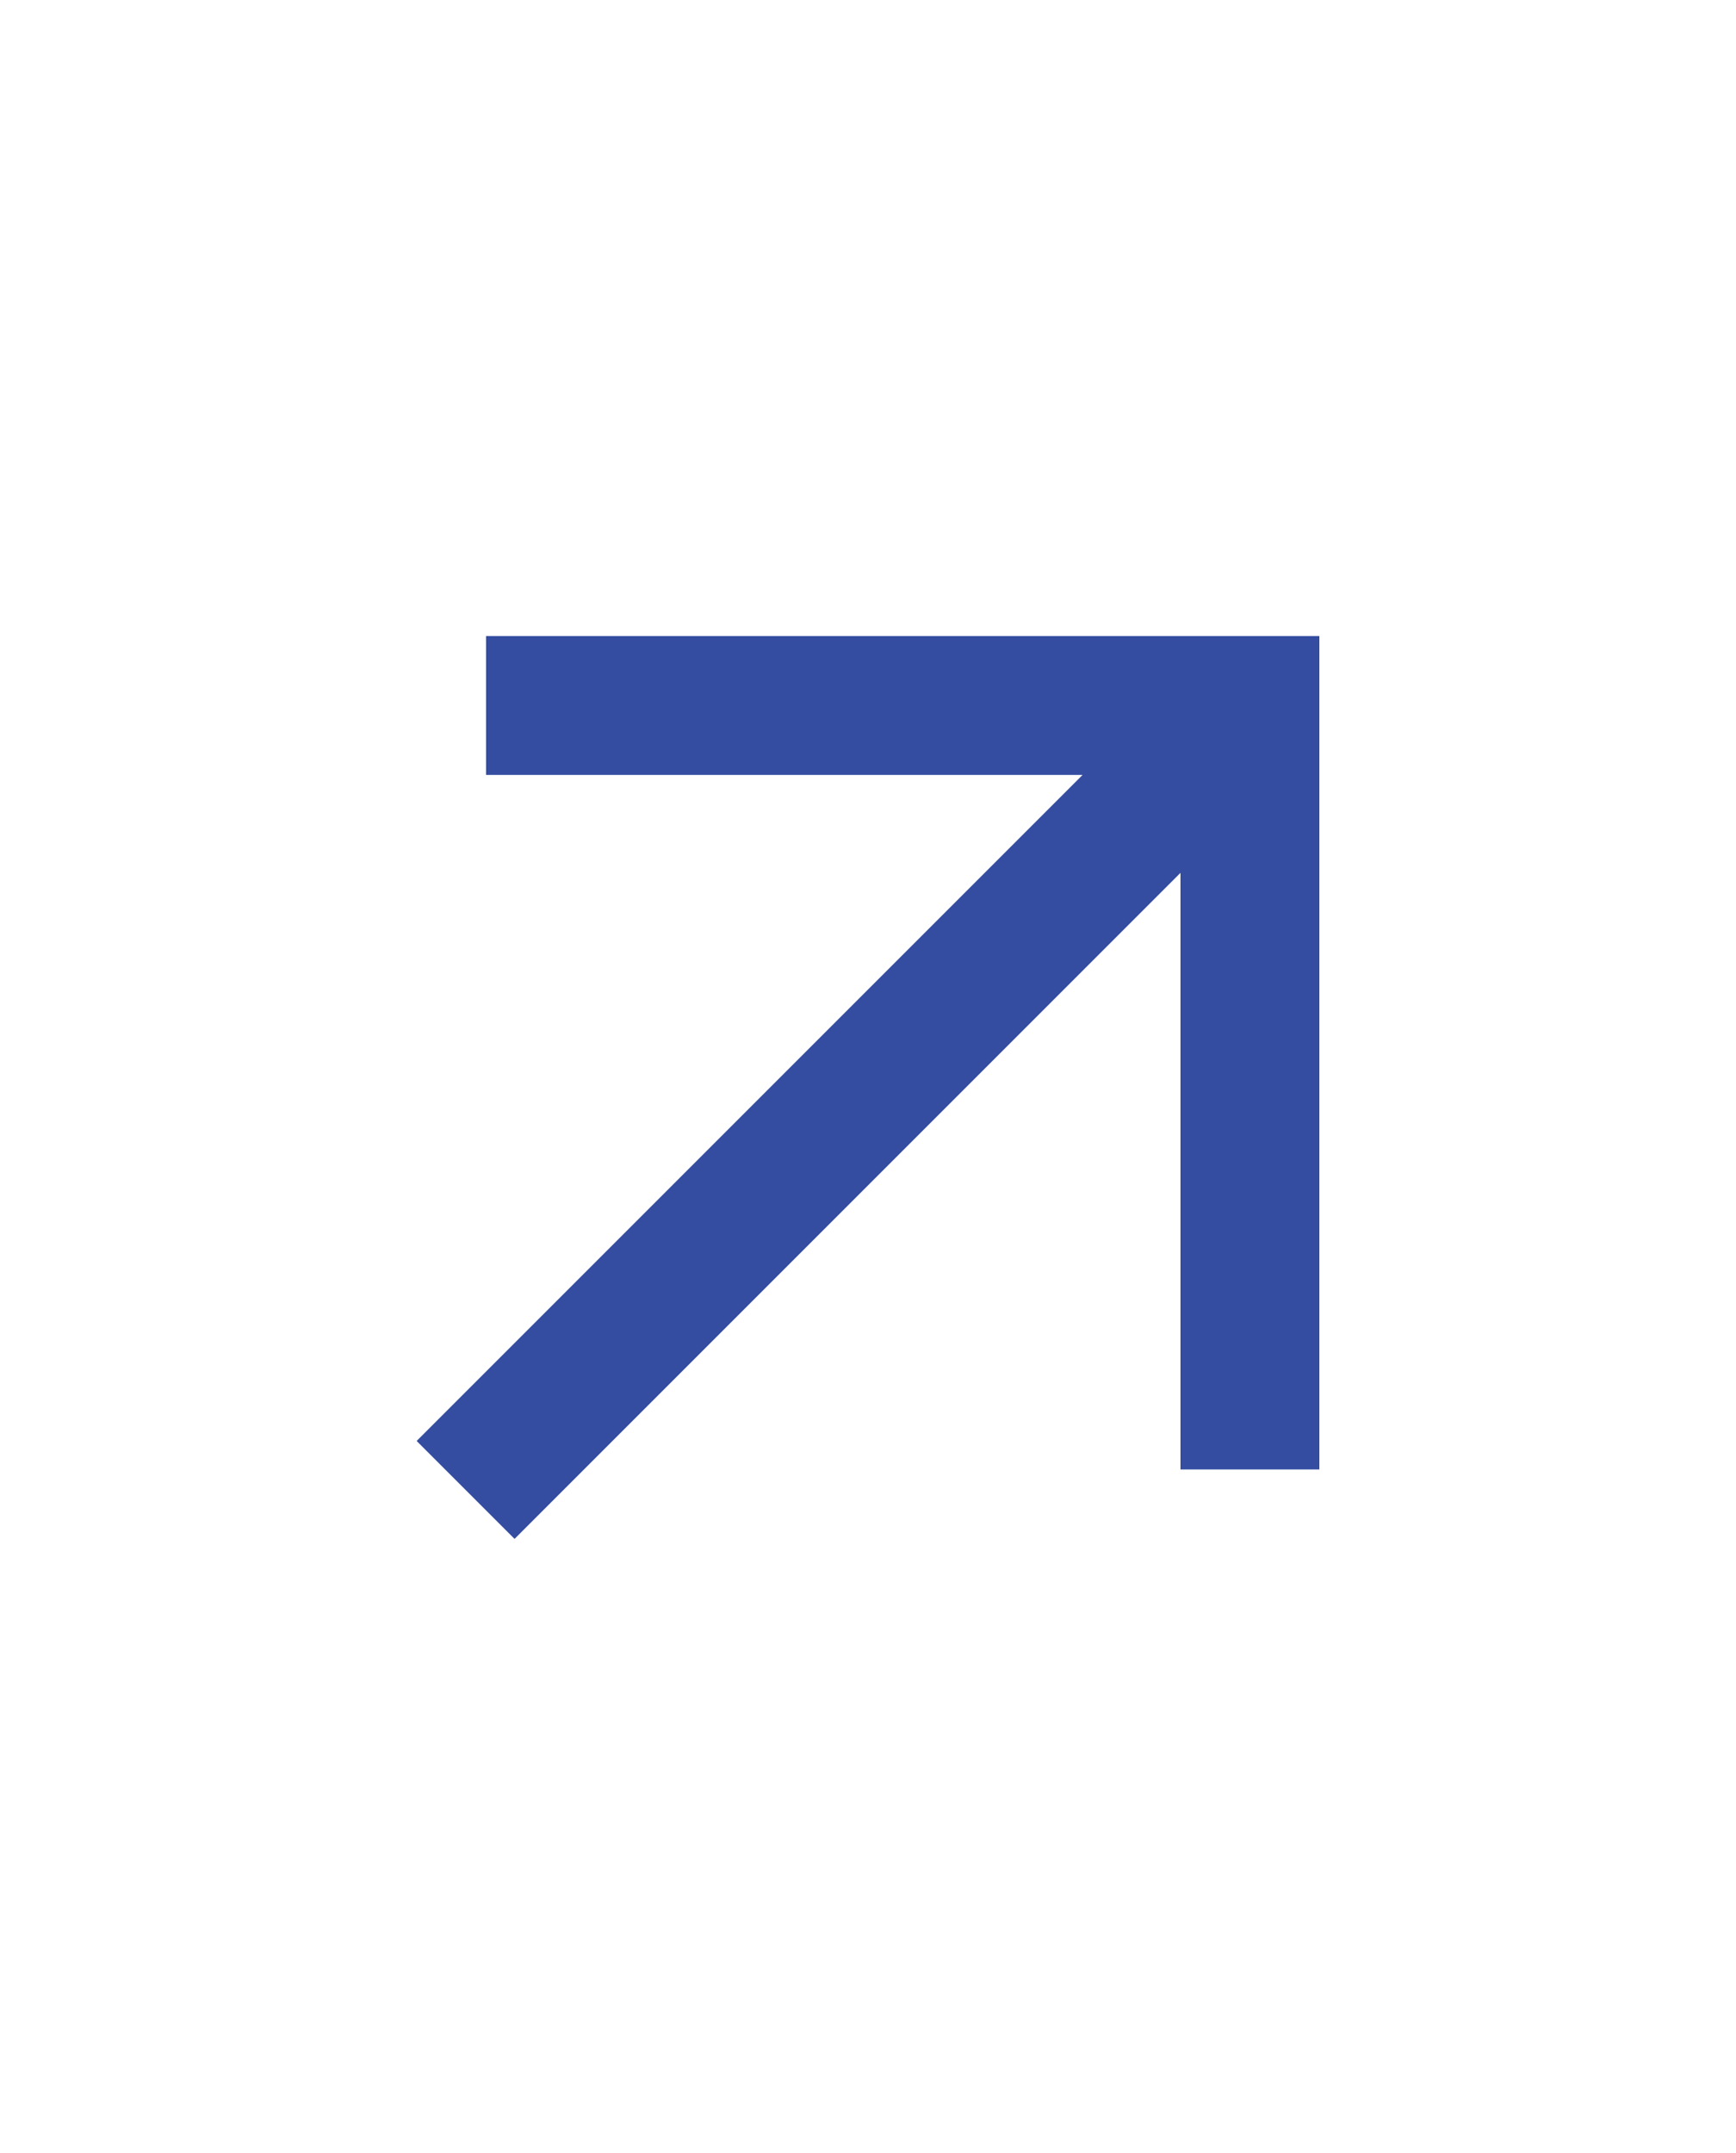 <svg width="25" height="31" viewBox="0 0 25 31" fill="none" xmlns="http://www.w3.org/2000/svg">
<path d="M7 9.158V11.158H15.59L6 20.748L7.41 22.158L17 12.568V21.158H19V9.158H7Z" fill="#354DA1"/>
</svg>
